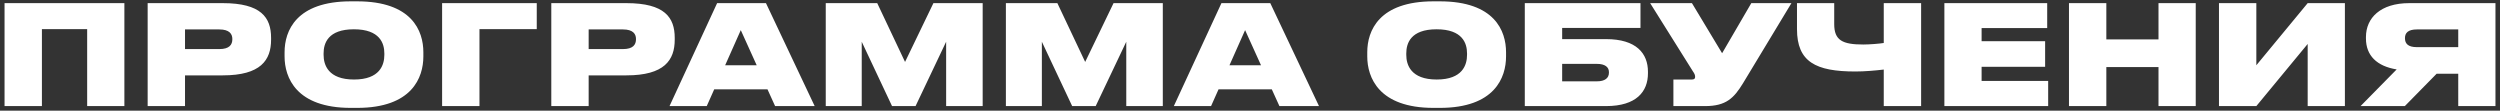 <?xml version="1.0" encoding="UTF-8"?> <svg xmlns="http://www.w3.org/2000/svg" width="542" height="24" viewBox="0 0 542 24" fill="none"><rect x="0" y="0" width="542" height="24" fill="#333333" stroke="none"/> <path d="M0.986 23H9.086V6.32H18.896V23H26.966V0.68H0.986V23ZM48.301 16.34C56.521 16.34 58.771 13.04 58.771 8.6V8.21C58.771 3.8 56.611 0.68 48.301 0.68H32.011V23H40.111V16.34H48.301ZM40.111 6.38H47.551C49.741 6.38 50.371 7.37 50.371 8.45V8.51C50.371 9.68 49.741 10.64 47.551 10.64H40.111V6.38ZM76.065 0.29C64.215 0.29 61.695 6.68 61.695 11.33V12.23C61.695 16.79 64.185 23.39 76.065 23.39H77.415C89.355 23.39 91.785 16.79 91.785 12.23V11.33C91.785 6.71 89.325 0.29 77.415 0.29H76.065ZM83.325 11.9C83.325 14.06 82.365 17.24 76.755 17.24C71.145 17.24 70.155 14.06 70.155 11.9V11.57C70.155 9.41 71.085 6.35 76.725 6.35C82.365 6.35 83.325 9.41 83.325 11.57V11.9ZM95.849 23H103.949V6.32H116.369V0.68H95.849V23ZM135.811 16.34C144.031 16.34 146.281 13.04 146.281 8.6V8.21C146.281 3.8 144.121 0.68 135.811 0.68H119.521V23H127.621V16.34H135.811ZM127.621 6.38H135.061C137.251 6.38 137.881 7.37 137.881 8.45V8.51C137.881 9.68 137.251 10.64 135.061 10.64H127.621V6.38ZM164.052 14.15H157.212L160.602 6.53L164.052 14.15ZM168.042 23H176.622L166.062 0.68H155.472L145.152 23H153.222L154.842 19.37H166.392L168.042 23ZM179.023 23H186.823V9.05L193.393 23H198.493L205.123 9.05V23H213.043V0.68H202.363L196.213 13.43L190.183 0.68H179.023V23ZM218.076 23H225.876V9.05L232.446 23H237.546L244.176 9.05V23H252.096V0.68H241.416L235.266 13.43L229.236 0.68H218.076V23ZM273.388 14.15H266.548L269.938 6.53L273.388 14.15ZM277.378 23H285.958L275.398 0.68H264.808L254.488 23H262.558L264.178 19.37H275.728L277.378 23ZM310.792 0.29C298.942 0.29 296.422 6.68 296.422 11.33V12.23C296.422 16.79 298.912 23.39 310.792 23.39H312.142C324.082 23.39 326.512 16.79 326.512 12.23V11.33C326.512 6.71 324.052 0.29 312.142 0.29H310.792ZM318.052 11.9C318.052 14.06 317.092 17.24 311.482 17.24C305.872 17.24 304.882 14.06 304.882 11.9V11.57C304.882 9.41 305.812 6.35 311.452 6.35C317.092 6.35 318.052 9.41 318.052 11.57V11.9ZM330.576 23H348.186C354.786 23 357.276 19.85 357.276 15.89V15.56C357.276 11.6 354.786 8.48 348.186 8.48H338.676V6.05H355.656V0.68H330.576V23ZM338.676 17.63V13.85H346.236C347.946 13.85 348.816 14.54 348.816 15.62V15.77C348.816 16.94 347.916 17.63 346.236 17.63H338.676ZM388.383 0.68H379.683L373.353 11.54L366.813 0.68H357.753L367.023 15.47C367.383 15.98 367.503 16.28 367.503 16.67V16.7C367.503 17.06 367.263 17.24 366.813 17.24H362.793V23H369.663C374.193 23 375.903 21.29 377.883 18.05L388.383 0.68ZM408.398 23H416.498V0.68H408.398V9.32C407.528 9.47 405.338 9.65 403.958 9.65C399.458 9.65 397.658 8.75 397.658 5.24V0.68H389.588V6.32C389.588 13.43 393.668 15.5 402.248 15.5C404.288 15.5 406.598 15.29 408.398 15.08V23ZM421.542 0.68V23H444.042V17.54H429.612V14.48H443.382V8.93H429.612V6.08H443.832V0.68H421.542ZM448.554 23H456.654V14.54H467.964V23H476.034V0.68H467.964V8.54H456.654V0.68H448.554V23ZM500.304 23H508.374V0.68H500.304L489.174 14.15V0.68H481.074V23H489.174L500.304 9.53V23ZM532.947 15.98V23H541.017V0.68H522.327C516.087 0.68 512.937 3.89 512.937 8.03V8.33C512.937 12.05 515.307 14.36 519.597 15.05L511.767 23H521.367L528.267 15.98H532.947ZM532.947 10.22H523.977C522.087 10.22 521.397 9.47 521.397 8.3V8.24C521.397 7.16 522.057 6.38 523.977 6.38H532.947V10.22Z" fill="white"></path> </svg> 